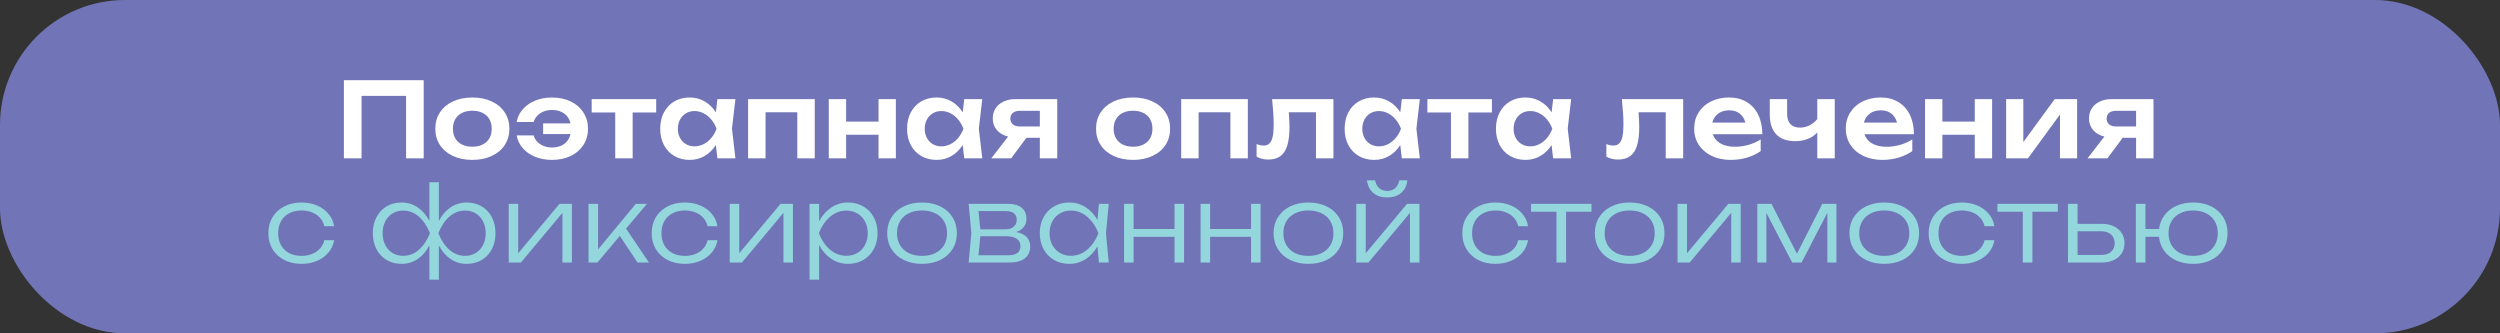 <?xml version="1.0" encoding="UTF-8"?> <svg xmlns="http://www.w3.org/2000/svg" width="600" height="80" viewBox="0 0 600 80" fill="none"><rect x="0" y="0" width="600" height="80" fill="#333333" stroke="none"/><rect width="600" height="80" rx="30" fill="#7175B7"></rect><path d="M82.534 38V19.25H101.684V38H97.459V23.012H86.772V38H82.534ZM113.363 38.375C111.613 38.375 110.063 38.062 108.713 37.438C107.371 36.812 106.329 35.938 105.588 34.812C104.846 33.679 104.475 32.375 104.475 30.9C104.475 29.417 104.846 28.108 105.588 26.975C106.329 25.842 107.371 24.962 108.713 24.337C110.063 23.712 111.613 23.4 113.363 23.4C115.113 23.4 116.659 23.712 118 24.337C119.35 24.962 120.396 25.842 121.138 26.975C121.879 28.108 122.25 29.417 122.25 30.9C122.25 32.375 121.879 33.679 121.138 34.812C120.396 35.938 119.35 36.812 118 37.438C116.659 38.062 115.113 38.375 113.363 38.375ZM113.363 35.212C114.321 35.212 115.146 35.038 115.838 34.688C116.538 34.337 117.075 33.842 117.45 33.2C117.825 32.55 118.013 31.783 118.013 30.9C118.013 30.017 117.825 29.25 117.45 28.6C117.075 27.95 116.538 27.45 115.838 27.1C115.138 26.75 114.313 26.575 113.363 26.575C112.404 26.575 111.575 26.75 110.875 27.1C110.175 27.45 109.638 27.95 109.263 28.6C108.888 29.25 108.7 30.017 108.7 30.9C108.7 31.783 108.888 32.55 109.263 33.2C109.638 33.842 110.175 34.337 110.875 34.688C111.575 35.038 112.404 35.212 113.363 35.212ZM132.483 23.4C134.167 23.4 135.662 23.717 136.971 24.35C138.279 24.983 139.296 25.867 140.021 27C140.754 28.133 141.121 29.433 141.121 30.9C141.121 32.358 140.754 33.654 140.021 34.788C139.296 35.921 138.279 36.804 136.971 37.438C135.662 38.062 134.167 38.375 132.483 38.375C131.008 38.375 129.662 38.129 128.446 37.638C127.237 37.146 126.246 36.454 125.471 35.562C124.696 34.671 124.204 33.65 123.996 32.5H128.083C128.242 33.075 128.529 33.583 128.946 34.025C129.371 34.458 129.883 34.796 130.483 35.038C131.092 35.279 131.754 35.4 132.471 35.4C133.646 35.4 134.621 35.121 135.396 34.562C136.179 33.996 136.687 33.2 136.921 32.175H130.346V29.613H136.921C136.687 28.587 136.179 27.796 135.396 27.238C134.621 26.671 133.646 26.387 132.471 26.387C131.754 26.387 131.092 26.508 130.483 26.75C129.875 26.992 129.362 27.333 128.946 27.775C128.529 28.208 128.242 28.708 128.083 29.275H123.996C124.204 28.125 124.696 27.108 125.471 26.225C126.246 25.333 127.237 24.642 128.446 24.15C129.662 23.65 131.008 23.4 132.483 23.4ZM142 23.788H157.487V26.988H151.837V38H147.65V26.988H142V23.788ZM176.499 23.788L175.674 30.887L176.499 38H172.174L171.799 34.8C171.091 35.933 170.195 36.812 169.112 37.438C168.037 38.062 166.841 38.375 165.524 38.375C164.149 38.375 162.924 38.062 161.849 37.438C160.774 36.812 159.937 35.933 159.337 34.8C158.745 33.667 158.449 32.367 158.449 30.9C158.449 29.425 158.745 28.121 159.337 26.988C159.937 25.846 160.77 24.962 161.837 24.337C162.912 23.712 164.141 23.4 165.524 23.4C166.841 23.4 168.037 23.712 169.112 24.337C170.195 24.954 171.095 25.829 171.812 26.962L172.174 23.788H176.499ZM166.674 35.125C167.449 35.125 168.187 34.946 168.887 34.587C169.587 34.229 170.199 33.733 170.724 33.1C171.257 32.458 171.674 31.725 171.974 30.9C171.674 30.075 171.257 29.342 170.724 28.7C170.199 28.058 169.587 27.558 168.887 27.2C168.187 26.833 167.449 26.65 166.674 26.65C165.907 26.65 165.22 26.833 164.612 27.2C164.012 27.558 163.541 28.062 163.199 28.712C162.857 29.354 162.687 30.083 162.687 30.9C162.687 31.717 162.857 32.446 163.199 33.087C163.541 33.729 164.012 34.229 164.612 34.587C165.22 34.946 165.907 35.125 166.674 35.125ZM179.54 38V23.788H195.54V38H191.353V26.938H183.728V38H179.54ZM210.844 29.188V23.788H215.006V38H210.844V32.337H203.069V38H198.906V23.788H203.069V29.188H210.844ZM235.745 23.788L234.92 30.887L235.745 38H231.42L231.045 34.8C230.337 35.933 229.441 36.812 228.358 37.438C227.283 38.062 226.087 38.375 224.77 38.375C223.395 38.375 222.17 38.062 221.095 37.438C220.02 36.812 219.183 35.933 218.583 34.8C217.991 33.667 217.695 32.367 217.695 30.9C217.695 29.425 217.991 28.121 218.583 26.988C219.183 25.846 220.016 24.962 221.083 24.337C222.158 23.712 223.387 23.4 224.77 23.4C226.087 23.4 227.283 23.712 228.358 24.337C229.441 24.954 230.341 25.829 231.058 26.962L231.42 23.788H235.745ZM225.92 35.125C226.695 35.125 227.433 34.946 228.133 34.587C228.833 34.229 229.445 33.733 229.97 33.1C230.503 32.458 230.92 31.725 231.22 30.9C230.92 30.075 230.503 29.342 229.97 28.7C229.445 28.058 228.833 27.558 228.133 27.2C227.433 26.833 226.695 26.65 225.92 26.65C225.153 26.65 224.466 26.833 223.858 27.2C223.258 27.558 222.787 28.062 222.445 28.712C222.103 29.354 221.933 30.083 221.933 30.9C221.933 31.717 222.103 32.446 222.445 33.087C222.787 33.729 223.258 34.229 223.858 34.587C224.466 34.946 225.153 35.125 225.92 35.125ZM253.736 23.788V38H249.561V33.075H246.336L242.674 38H237.911L241.949 32.775C240.807 32.5 239.907 31.979 239.249 31.212C238.59 30.446 238.261 29.512 238.261 28.413C238.261 27.504 238.486 26.7 238.936 26C239.394 25.3 240.032 24.758 240.849 24.375C241.674 23.983 242.624 23.788 243.699 23.788H253.736ZM249.561 30.35V26.6H244.699C244.015 26.6 243.474 26.767 243.074 27.1C242.682 27.433 242.486 27.887 242.486 28.462C242.486 29.038 242.682 29.496 243.074 29.837C243.474 30.179 244.015 30.35 244.699 30.35H249.561ZM271.936 38.375C270.186 38.375 268.636 38.062 267.286 37.438C265.944 36.812 264.903 35.938 264.161 34.812C263.419 33.679 263.048 32.375 263.048 30.9C263.048 29.417 263.419 28.108 264.161 26.975C264.903 25.842 265.944 24.962 267.286 24.337C268.636 23.712 270.186 23.4 271.936 23.4C273.686 23.4 275.232 23.712 276.573 24.337C277.923 24.962 278.969 25.842 279.711 26.975C280.453 28.108 280.823 29.417 280.823 30.9C280.823 32.375 280.453 33.679 279.711 34.812C278.969 35.938 277.923 36.812 276.573 37.438C275.232 38.062 273.686 38.375 271.936 38.375ZM271.936 35.212C272.894 35.212 273.719 35.038 274.411 34.688C275.111 34.337 275.648 33.842 276.023 33.2C276.398 32.55 276.586 31.783 276.586 30.9C276.586 30.017 276.398 29.25 276.023 28.6C275.648 27.95 275.111 27.45 274.411 27.1C273.711 26.75 272.886 26.575 271.936 26.575C270.978 26.575 270.148 26.75 269.448 27.1C268.748 27.45 268.211 27.95 267.836 28.6C267.461 29.25 267.273 30.017 267.273 30.9C267.273 31.783 267.461 32.55 267.836 33.2C268.211 33.842 268.748 34.337 269.448 34.688C270.148 35.038 270.978 35.212 271.936 35.212ZM283.481 38V23.788H299.481V38H295.294V26.938H287.669V38H283.481ZM320.023 23.788V38H315.835V26.938H309.31C309.418 28.429 309.473 29.617 309.473 30.5C309.473 32.333 309.293 33.821 308.935 34.962C308.585 36.096 308.035 36.933 307.285 37.475C306.543 38.017 305.573 38.288 304.373 38.288C303.339 38.288 302.41 38.058 301.585 37.6V34.575C302.193 34.817 302.756 34.938 303.273 34.938C303.848 34.938 304.31 34.767 304.66 34.425C305.018 34.083 305.277 33.55 305.435 32.825C305.602 32.092 305.685 31.125 305.685 29.925C305.685 28.283 305.56 26.238 305.31 23.788H320.023ZM340.761 23.788L339.936 30.887L340.761 38H336.436L336.061 34.8C335.352 35.933 334.457 36.812 333.373 37.438C332.298 38.062 331.102 38.375 329.786 38.375C328.411 38.375 327.186 38.062 326.111 37.438C325.036 36.812 324.198 35.933 323.598 34.8C323.007 33.667 322.711 32.367 322.711 30.9C322.711 29.425 323.007 28.121 323.598 26.988C324.198 25.846 325.032 24.962 326.098 24.337C327.173 23.712 328.402 23.4 329.786 23.4C331.102 23.4 332.298 23.712 333.373 24.337C334.457 24.954 335.357 25.829 336.073 26.962L336.436 23.788H340.761ZM330.936 35.125C331.711 35.125 332.448 34.946 333.148 34.587C333.848 34.229 334.461 33.733 334.986 33.1C335.519 32.458 335.936 31.725 336.236 30.9C335.936 30.075 335.519 29.342 334.986 28.7C334.461 28.058 333.848 27.558 333.148 27.2C332.448 26.833 331.711 26.65 330.936 26.65C330.169 26.65 329.482 26.833 328.873 27.2C328.273 27.558 327.802 28.062 327.461 28.712C327.119 29.354 326.948 30.083 326.948 30.9C326.948 31.717 327.119 32.446 327.461 33.087C327.802 33.729 328.273 34.229 328.873 34.587C329.482 34.946 330.169 35.125 330.936 35.125ZM342.577 23.788H358.064V26.988H352.414V38H348.227V26.988H342.577V23.788ZM377.076 23.788L376.251 30.887L377.076 38H372.751L372.376 34.8C371.668 35.933 370.772 36.812 369.689 37.438C368.614 38.062 367.418 38.375 366.101 38.375C364.726 38.375 363.501 38.062 362.426 37.438C361.351 36.812 360.514 35.933 359.914 34.8C359.322 33.667 359.026 32.367 359.026 30.9C359.026 29.425 359.322 28.121 359.914 26.988C360.514 25.846 361.347 24.962 362.414 24.337C363.489 23.712 364.718 23.4 366.101 23.4C367.418 23.4 368.614 23.712 369.689 24.337C370.772 24.954 371.672 25.829 372.389 26.962L372.751 23.788H377.076ZM367.251 35.125C368.026 35.125 368.764 34.946 369.464 34.587C370.164 34.229 370.776 33.733 371.301 33.1C371.835 32.458 372.251 31.725 372.551 30.9C372.251 30.075 371.835 29.342 371.301 28.7C370.776 28.058 370.164 27.558 369.464 27.2C368.764 26.833 368.026 26.65 367.251 26.65C366.485 26.65 365.797 26.833 365.189 27.2C364.589 27.558 364.118 28.062 363.776 28.712C363.435 29.354 363.264 30.083 363.264 30.9C363.264 31.717 363.435 32.446 363.776 33.087C364.118 33.729 364.589 34.229 365.189 34.587C365.797 34.946 366.485 35.125 367.251 35.125ZM403.963 23.788V38H399.776V26.938H393.251C393.359 28.429 393.413 29.617 393.413 30.5C393.413 32.333 393.234 33.821 392.876 34.962C392.526 36.096 391.976 36.933 391.226 37.475C390.484 38.017 389.513 38.288 388.313 38.288C387.28 38.288 386.351 38.058 385.526 37.6V34.575C386.134 34.817 386.696 34.938 387.213 34.938C387.788 34.938 388.251 34.767 388.601 34.425C388.959 34.083 389.217 33.55 389.376 32.825C389.542 32.092 389.626 31.125 389.626 29.925C389.626 28.283 389.501 26.238 389.251 23.788H403.963ZM411.076 32.2C411.393 33.167 412.01 33.913 412.926 34.438C413.843 34.962 415.005 35.225 416.414 35.225C417.489 35.225 418.568 35.071 419.651 34.763C420.735 34.454 421.705 34.021 422.564 33.462V36.263C421.622 36.929 420.526 37.45 419.276 37.825C418.035 38.192 416.735 38.375 415.376 38.375C413.693 38.375 412.185 38.062 410.851 37.438C409.518 36.804 408.476 35.921 407.726 34.788C406.976 33.646 406.601 32.333 406.601 30.85C406.601 29.392 406.96 28.1 407.676 26.975C408.393 25.842 409.389 24.962 410.664 24.337C411.939 23.712 413.38 23.4 414.989 23.4C416.605 23.4 418.014 23.762 419.214 24.488C420.414 25.204 421.335 26.229 421.976 27.562C422.626 28.887 422.951 30.433 422.951 32.2H411.076ZM415.014 26.475C413.955 26.475 413.068 26.742 412.351 27.275C411.643 27.8 411.176 28.517 410.951 29.425H418.889C418.647 28.483 418.189 27.758 417.514 27.25C416.847 26.733 416.014 26.475 415.014 26.475ZM436.147 23.788H440.335V38H436.147V31.788C435.556 32.454 434.801 32.971 433.885 33.337C432.968 33.696 431.951 33.875 430.835 33.875C428.86 33.875 427.351 33.333 426.31 32.25C425.268 31.158 424.747 29.575 424.747 27.5V23.788H428.91V27.325C428.91 28.408 429.172 29.229 429.697 29.788C430.222 30.346 430.993 30.625 432.01 30.625C432.785 30.625 433.522 30.454 434.222 30.113C434.931 29.771 435.572 29.262 436.147 28.587V23.788ZM447.465 32.2C447.782 33.167 448.398 33.913 449.315 34.438C450.232 34.962 451.394 35.225 452.802 35.225C453.877 35.225 454.957 35.071 456.04 34.763C457.123 34.454 458.094 34.021 458.952 33.462V36.263C458.011 36.929 456.915 37.45 455.665 37.825C454.423 38.192 453.123 38.375 451.765 38.375C450.082 38.375 448.573 38.062 447.24 37.438C445.907 36.804 444.865 35.921 444.115 34.788C443.365 33.646 442.99 32.333 442.99 30.85C442.99 29.392 443.348 28.1 444.065 26.975C444.782 25.842 445.777 24.962 447.052 24.337C448.327 23.712 449.769 23.4 451.377 23.4C452.994 23.4 454.402 23.762 455.602 24.488C456.802 25.204 457.723 26.229 458.365 27.562C459.015 28.887 459.34 30.433 459.34 32.2H447.465ZM451.402 26.475C450.344 26.475 449.457 26.742 448.74 27.275C448.032 27.8 447.565 28.517 447.34 29.425H455.277C455.036 28.483 454.577 27.758 453.902 27.25C453.236 26.733 452.402 26.475 451.402 26.475ZM473.944 29.188V23.788H478.107V38H473.944V32.337H466.169V38H462.007V23.788H466.169V29.188H473.944ZM485.596 34.1L493.133 23.788H498.508V38H494.396V27.488L486.708 38H481.471V23.788H485.596V34.1ZM516.837 23.788V38H512.662V33.075H509.437L505.774 38H501.012L505.049 32.775C503.908 32.5 503.008 31.979 502.349 31.212C501.691 30.446 501.362 29.512 501.362 28.413C501.362 27.504 501.587 26.7 502.037 26C502.495 25.3 503.133 24.758 503.949 24.375C504.774 23.983 505.724 23.788 506.799 23.788H516.837ZM512.662 30.35V26.6H507.799C507.116 26.6 506.574 26.767 506.174 27.1C505.783 27.433 505.587 27.887 505.587 28.462C505.587 29.038 505.783 29.496 506.174 29.837C506.574 30.179 507.116 30.35 507.799 30.35H512.662Z" fill="white"></path><path d="M80.192 57.65C80.009 58.758 79.554 59.746 78.829 60.612C78.113 61.471 77.192 62.138 76.067 62.612C74.942 63.087 73.709 63.325 72.367 63.325C70.817 63.325 69.438 63.017 68.229 62.4C67.021 61.775 66.079 60.908 65.404 59.8C64.738 58.683 64.404 57.404 64.404 55.962C64.404 54.521 64.738 53.246 65.404 52.138C66.079 51.021 67.021 50.154 68.229 49.538C69.438 48.913 70.817 48.6 72.367 48.6C73.709 48.6 74.942 48.837 76.067 49.312C77.192 49.788 78.113 50.458 78.829 51.325C79.554 52.183 80.009 53.171 80.192 54.288H77.829C77.654 53.521 77.313 52.854 76.804 52.288C76.304 51.712 75.671 51.275 74.904 50.975C74.138 50.667 73.292 50.513 72.367 50.513C71.242 50.513 70.254 50.737 69.404 51.188C68.554 51.629 67.9 52.263 67.442 53.087C66.984 53.904 66.754 54.862 66.754 55.962C66.754 57.062 66.984 58.025 67.442 58.85C67.9 59.667 68.554 60.3 69.404 60.75C70.254 61.192 71.242 61.413 72.367 61.413C73.3 61.413 74.15 61.258 74.917 60.95C75.684 60.642 76.317 60.204 76.817 59.638C77.325 59.071 77.663 58.408 77.829 57.65H80.192ZM112.016 48.6C113.357 48.6 114.549 48.908 115.591 49.525C116.641 50.142 117.457 51.008 118.041 52.125C118.624 53.242 118.916 54.521 118.916 55.962C118.916 57.404 118.624 58.683 118.041 59.8C117.457 60.917 116.641 61.783 115.591 62.4C114.549 63.017 113.357 63.325 112.016 63.325C110.574 63.325 109.278 62.938 108.128 62.163C106.986 61.379 106.053 60.288 105.328 58.888V67.125H103.053V58.9C102.328 60.292 101.391 61.379 100.241 62.163C99.099 62.938 97.811 63.325 96.378 63.325C95.036 63.325 93.841 63.017 92.79 62.4C91.749 61.783 90.936 60.917 90.353 59.8C89.77 58.683 89.478 57.404 89.478 55.962C89.478 54.521 89.77 53.242 90.353 52.125C90.936 51.008 91.749 50.142 92.79 49.525C93.841 48.908 95.036 48.6 96.378 48.6C97.811 48.6 99.099 48.987 100.241 49.763C101.391 50.538 102.328 51.625 103.053 53.025V43.75H105.328V53.025C106.053 51.633 106.991 50.55 108.141 49.775C109.291 48.992 110.582 48.6 112.016 48.6ZM96.753 61.4C98.178 61.4 99.441 60.913 100.541 59.938C101.641 58.962 102.524 57.638 103.191 55.962C102.524 54.288 101.641 52.967 100.541 52C99.441 51.025 98.178 50.538 96.753 50.538C95.795 50.538 94.941 50.767 94.191 51.225C93.449 51.683 92.87 52.325 92.453 53.15C92.036 53.967 91.828 54.904 91.828 55.962C91.828 57.021 92.036 57.962 92.453 58.788C92.87 59.612 93.449 60.254 94.191 60.712C94.941 61.171 95.795 61.4 96.753 61.4ZM111.628 61.4C112.586 61.4 113.441 61.171 114.191 60.712C114.941 60.254 115.524 59.612 115.941 58.788C116.357 57.962 116.566 57.021 116.566 55.962C116.566 54.904 116.357 53.967 115.941 53.15C115.524 52.325 114.941 51.683 114.191 51.225C113.441 50.767 112.586 50.538 111.628 50.538C110.203 50.538 108.941 51.025 107.841 52C106.741 52.975 105.861 54.296 105.203 55.962C105.861 57.638 106.741 58.962 107.841 59.938C108.941 60.913 110.203 61.4 111.628 61.4ZM124.37 60.775L134.283 48.925H137.258V63H134.983V51.087L125.02 63H122.095V48.925H124.37V60.775ZM150.254 54.862L155.742 63H152.992L148.767 56.612L143.379 63H141.242V48.925H143.542V59.85L152.592 48.925H155.267L150.254 54.862ZM172.189 57.65C172.006 58.758 171.551 59.746 170.826 60.612C170.11 61.471 169.189 62.138 168.064 62.612C166.939 63.087 165.706 63.325 164.364 63.325C162.814 63.325 161.435 63.017 160.226 62.4C159.018 61.775 158.076 60.908 157.401 59.8C156.735 58.683 156.401 57.404 156.401 55.962C156.401 54.521 156.735 53.246 157.401 52.138C158.076 51.021 159.018 50.154 160.226 49.538C161.435 48.913 162.814 48.6 164.364 48.6C165.706 48.6 166.939 48.837 168.064 49.312C169.189 49.788 170.11 50.458 170.826 51.325C171.551 52.183 172.006 53.171 172.189 54.288H169.826C169.651 53.521 169.31 52.854 168.801 52.288C168.301 51.712 167.668 51.275 166.901 50.975C166.135 50.667 165.289 50.513 164.364 50.513C163.239 50.513 162.251 50.737 161.401 51.188C160.551 51.629 159.897 52.263 159.439 53.087C158.981 53.904 158.751 54.862 158.751 55.962C158.751 57.062 158.981 58.025 159.439 58.85C159.897 59.667 160.551 60.3 161.401 60.75C162.251 61.192 163.239 61.413 164.364 61.413C165.297 61.413 166.147 61.258 166.914 60.95C167.681 60.642 168.314 60.204 168.814 59.638C169.322 59.071 169.66 58.408 169.826 57.65H172.189ZM177.415 60.775L187.328 48.925H190.303V63H188.028V51.087L178.065 63H175.14V48.925H177.415V60.775ZM203.524 48.6C204.891 48.6 206.112 48.913 207.187 49.538C208.262 50.154 209.099 51.021 209.699 52.138C210.308 53.254 210.612 54.529 210.612 55.962C210.612 57.396 210.308 58.671 209.699 59.788C209.099 60.904 208.262 61.775 207.187 62.4C206.112 63.017 204.891 63.325 203.524 63.325C202.049 63.325 200.712 62.925 199.512 62.125C198.312 61.325 197.337 60.217 196.587 58.8V67.125H194.287V48.925H196.587V53.112C197.337 51.696 198.312 50.592 199.512 49.8C200.712 49 202.049 48.6 203.524 48.6ZM203.137 61.388C204.12 61.388 204.999 61.158 205.774 60.7C206.558 60.242 207.166 59.604 207.599 58.788C208.041 57.962 208.262 57.021 208.262 55.962C208.262 54.913 208.041 53.975 207.599 53.15C207.166 52.325 206.558 51.683 205.774 51.225C204.999 50.767 204.12 50.538 203.137 50.538C201.687 50.538 200.383 51.029 199.224 52.013C198.074 52.996 197.174 54.312 196.524 55.962C197.174 57.621 198.074 58.942 199.224 59.925C200.374 60.9 201.678 61.388 203.137 61.388ZM221.288 63.325C219.646 63.325 218.192 63.017 216.925 62.4C215.658 61.783 214.675 60.917 213.975 59.8C213.275 58.683 212.925 57.404 212.925 55.962C212.925 54.521 213.275 53.242 213.975 52.125C214.675 51.008 215.658 50.142 216.925 49.525C218.192 48.908 219.646 48.6 221.288 48.6C222.929 48.6 224.383 48.908 225.65 49.525C226.917 50.142 227.9 51.008 228.6 52.125C229.3 53.242 229.65 54.521 229.65 55.962C229.65 57.404 229.3 58.683 228.6 59.8C227.9 60.917 226.917 61.783 225.65 62.4C224.383 63.017 222.929 63.325 221.288 63.325ZM221.288 61.413C222.504 61.413 223.563 61.192 224.463 60.75C225.371 60.3 226.071 59.667 226.563 58.85C227.054 58.025 227.3 57.062 227.3 55.962C227.3 54.871 227.054 53.913 226.563 53.087C226.071 52.263 225.371 51.629 224.463 51.188C223.563 50.737 222.504 50.513 221.288 50.513C220.071 50.513 219.008 50.737 218.1 51.188C217.2 51.629 216.504 52.263 216.013 53.087C215.521 53.913 215.275 54.871 215.275 55.962C215.275 57.062 215.521 58.025 216.013 58.85C216.504 59.667 217.2 60.3 218.1 60.75C219.008 61.192 220.071 61.413 221.288 61.413ZM243.875 55.688C244.975 55.888 245.813 56.283 246.388 56.875C246.963 57.467 247.25 58.233 247.25 59.175C247.25 59.975 247.058 60.663 246.675 61.237C246.292 61.812 245.733 62.25 245 62.55C244.275 62.85 243.4 63 242.375 63H232.475L233.125 55.962L232.475 48.925H242.038C243.396 48.925 244.454 49.242 245.213 49.875C245.971 50.5 246.35 51.375 246.35 52.5C246.35 53.275 246.138 53.933 245.713 54.475C245.288 55.008 244.675 55.413 243.875 55.688ZM244.013 52.75C244.013 52.083 243.796 51.571 243.363 51.212C242.929 50.846 242.279 50.663 241.413 50.663H234.838L235.275 55.038H241.213C242.113 55.038 242.804 54.833 243.288 54.425C243.771 54.017 244.013 53.458 244.013 52.75ZM242.013 61.263C242.988 61.263 243.713 61.075 244.188 60.7C244.671 60.317 244.913 59.758 244.913 59.025C244.913 58.283 244.613 57.708 244.013 57.3C243.421 56.892 242.538 56.688 241.363 56.688H235.288L234.838 61.263H242.013ZM266.097 48.925L265.434 55.962L266.097 63H263.747L263.384 59.138C262.626 60.454 261.663 61.483 260.497 62.225C259.338 62.958 258.051 63.325 256.634 63.325C255.267 63.325 254.047 63.017 252.972 62.4C251.897 61.775 251.055 60.904 250.447 59.788C249.847 58.671 249.547 57.396 249.547 55.962C249.547 54.529 249.847 53.254 250.447 52.138C251.055 51.021 251.897 50.154 252.972 49.538C254.047 48.913 255.267 48.6 256.634 48.6C258.051 48.6 259.338 48.967 260.497 49.7C261.663 50.433 262.626 51.458 263.384 52.775L263.747 48.925H266.097ZM257.022 61.388C258.48 61.388 259.784 60.9 260.934 59.925C262.084 58.942 262.984 57.621 263.634 55.962C262.984 54.312 262.08 52.996 260.922 52.013C259.772 51.029 258.472 50.538 257.022 50.538C256.038 50.538 255.155 50.767 254.372 51.225C253.597 51.683 252.988 52.325 252.547 53.15C252.113 53.975 251.897 54.913 251.897 55.962C251.897 57.021 252.113 57.962 252.547 58.788C252.988 59.604 253.597 60.242 254.372 60.7C255.155 61.158 256.038 61.388 257.022 61.388ZM281.887 54.962V48.925H284.174V63H281.887V56.825H272.062V63H269.774V48.925H272.062V54.962H281.887ZM300.252 54.962V48.925H302.539V63H300.252V56.825H290.427V63H288.139V48.925H290.427V54.962H300.252ZM314.017 63.325C312.375 63.325 310.921 63.017 309.655 62.4C308.388 61.783 307.405 60.917 306.705 59.8C306.005 58.683 305.655 57.404 305.655 55.962C305.655 54.521 306.005 53.242 306.705 52.125C307.405 51.008 308.388 50.142 309.655 49.525C310.921 48.908 312.375 48.6 314.017 48.6C315.659 48.6 317.113 48.908 318.38 49.525C319.646 50.142 320.63 51.008 321.33 52.125C322.03 53.242 322.38 54.521 322.38 55.962C322.38 57.404 322.03 58.683 321.33 59.8C320.63 60.917 319.646 61.783 318.38 62.4C317.113 63.017 315.659 63.325 314.017 63.325ZM314.017 61.413C315.234 61.413 316.292 61.192 317.192 60.75C318.1 60.3 318.8 59.667 319.292 58.85C319.784 58.025 320.03 57.062 320.03 55.962C320.03 54.871 319.784 53.913 319.292 53.087C318.8 52.263 318.1 51.629 317.192 51.188C316.292 50.737 315.234 50.513 314.017 50.513C312.8 50.513 311.738 50.737 310.83 51.188C309.93 51.629 309.234 52.263 308.742 53.087C308.25 53.913 308.005 54.871 308.005 55.962C308.005 57.062 308.25 58.025 308.742 58.85C309.234 59.667 309.93 60.3 310.83 60.75C311.738 61.192 312.8 61.413 314.017 61.413ZM327.78 60.775L337.692 48.925H340.667V63H338.392V51.087L328.43 63H325.505V48.925H327.78V60.775ZM332.93 47.388C331.555 47.388 330.446 47.033 329.605 46.325C328.763 45.608 328.25 44.592 328.067 43.275H330.03C330.18 44.083 330.509 44.712 331.017 45.163C331.525 45.604 332.163 45.825 332.93 45.825C333.696 45.825 334.334 45.604 334.842 45.163C335.35 44.712 335.68 44.083 335.83 43.275H337.78C337.605 44.592 337.096 45.608 336.255 46.325C335.413 47.033 334.305 47.388 332.93 47.388ZM366.736 57.65C366.553 58.758 366.098 59.746 365.373 60.612C364.657 61.471 363.736 62.138 362.611 62.612C361.486 63.087 360.253 63.325 358.911 63.325C357.361 63.325 355.982 63.017 354.773 62.4C353.565 61.775 352.623 60.908 351.948 59.8C351.282 58.683 350.948 57.404 350.948 55.962C350.948 54.521 351.282 53.246 351.948 52.138C352.623 51.021 353.565 50.154 354.773 49.538C355.982 48.913 357.361 48.6 358.911 48.6C360.253 48.6 361.486 48.837 362.611 49.312C363.736 49.788 364.657 50.458 365.373 51.325C366.098 52.183 366.553 53.171 366.736 54.288H364.373C364.198 53.521 363.857 52.854 363.348 52.288C362.848 51.712 362.215 51.275 361.448 50.975C360.682 50.667 359.836 50.513 358.911 50.513C357.786 50.513 356.798 50.737 355.948 51.188C355.098 51.629 354.444 52.263 353.986 53.087C353.528 53.904 353.298 54.862 353.298 55.962C353.298 57.062 353.528 58.025 353.986 58.85C354.444 59.667 355.098 60.3 355.948 60.75C356.798 61.192 357.786 61.413 358.911 61.413C359.844 61.413 360.694 61.258 361.461 60.95C362.228 60.642 362.861 60.204 363.361 59.638C363.869 59.071 364.207 58.408 364.373 57.65H366.736ZM367.454 48.925H381.954V50.812H375.854V63H373.554V50.812H367.454V48.925ZM391.122 63.325C389.48 63.325 388.026 63.017 386.759 62.4C385.492 61.783 384.509 60.917 383.809 59.8C383.109 58.683 382.759 57.404 382.759 55.962C382.759 54.521 383.109 53.242 383.809 52.125C384.509 51.008 385.492 50.142 386.759 49.525C388.026 48.908 389.48 48.6 391.122 48.6C392.763 48.6 394.217 48.908 395.484 49.525C396.751 50.142 397.734 51.008 398.434 52.125C399.134 53.242 399.484 54.521 399.484 55.962C399.484 57.404 399.134 58.683 398.434 59.8C397.734 60.917 396.751 61.783 395.484 62.4C394.217 63.017 392.763 63.325 391.122 63.325ZM391.122 61.413C392.338 61.413 393.397 61.192 394.297 60.75C395.205 60.3 395.905 59.667 396.397 58.85C396.888 58.025 397.134 57.062 397.134 55.962C397.134 54.871 396.888 53.913 396.397 53.087C395.905 52.263 395.205 51.629 394.297 51.188C393.397 50.737 392.338 50.513 391.122 50.513C389.905 50.513 388.842 50.737 387.934 51.188C387.034 51.629 386.338 52.263 385.847 53.087C385.355 53.913 385.109 54.871 385.109 55.962C385.109 57.062 385.355 58.025 385.847 58.85C386.338 59.667 387.034 60.3 387.934 60.75C388.842 61.192 389.905 61.413 391.122 61.413ZM404.884 60.775L414.797 48.925H417.772V63H415.497V51.087L405.534 63H402.609V48.925H404.884V60.775ZM431.268 60.888L437.343 48.925H440.743V63H438.568V51.075L432.381 63H430.118L423.931 51.1V63H421.756V48.925H425.156L431.268 60.888ZM452.223 63.325C450.581 63.325 449.127 63.017 447.861 62.4C446.594 61.783 445.611 60.917 444.911 59.8C444.211 58.683 443.861 57.404 443.861 55.962C443.861 54.521 444.211 53.242 444.911 52.125C445.611 51.008 446.594 50.142 447.861 49.525C449.127 48.908 450.581 48.6 452.223 48.6C453.865 48.6 455.319 48.908 456.586 49.525C457.852 50.142 458.836 51.008 459.536 52.125C460.236 53.242 460.586 54.521 460.586 55.962C460.586 57.404 460.236 58.683 459.536 59.8C458.836 60.917 457.852 61.783 456.586 62.4C455.319 63.017 453.865 63.325 452.223 63.325ZM452.223 61.413C453.44 61.413 454.498 61.192 455.398 60.75C456.306 60.3 457.006 59.667 457.498 58.85C457.99 58.025 458.236 57.062 458.236 55.962C458.236 54.871 457.99 53.913 457.498 53.087C457.006 52.263 456.306 51.629 455.398 51.188C454.498 50.737 453.44 50.513 452.223 50.513C451.006 50.513 449.944 50.737 449.036 51.188C448.136 51.629 447.44 52.263 446.948 53.087C446.456 53.913 446.211 54.871 446.211 55.962C446.211 57.062 446.456 58.025 446.948 58.85C447.44 59.667 448.136 60.3 449.036 60.75C449.944 61.192 451.006 61.413 452.223 61.413ZM478.661 57.65C478.477 58.758 478.023 59.746 477.298 60.612C476.581 61.471 475.661 62.138 474.536 62.612C473.411 63.087 472.177 63.325 470.836 63.325C469.286 63.325 467.906 63.017 466.698 62.4C465.49 61.775 464.548 60.908 463.873 59.8C463.206 58.683 462.873 57.404 462.873 55.962C462.873 54.521 463.206 53.246 463.873 52.138C464.548 51.021 465.49 50.154 466.698 49.538C467.906 48.913 469.286 48.6 470.836 48.6C472.177 48.6 473.411 48.837 474.536 49.312C475.661 49.788 476.581 50.458 477.298 51.325C478.023 52.183 478.477 53.171 478.661 54.288H476.298C476.123 53.521 475.781 52.854 475.273 52.288C474.773 51.712 474.14 51.275 473.373 50.975C472.606 50.667 471.761 50.513 470.836 50.513C469.711 50.513 468.723 50.737 467.873 51.188C467.023 51.629 466.369 52.263 465.911 53.087C465.452 53.904 465.223 54.862 465.223 55.962C465.223 57.062 465.452 58.025 465.911 58.85C466.369 59.667 467.023 60.3 467.873 60.75C468.723 61.192 469.711 61.413 470.836 61.413C471.769 61.413 472.619 61.258 473.386 60.95C474.152 60.642 474.786 60.204 475.286 59.638C475.794 59.071 476.131 58.408 476.298 57.65H478.661ZM479.378 48.925H493.878V50.812H487.778V63H485.478V50.812H479.378V48.925ZM504.465 53.725C505.54 53.725 506.486 53.921 507.303 54.312C508.119 54.696 508.753 55.237 509.203 55.938C509.653 56.638 509.878 57.446 509.878 58.362C509.878 59.279 509.653 60.092 509.203 60.8C508.753 61.5 508.119 62.042 507.303 62.425C506.486 62.808 505.544 63 504.478 63H496.315V48.925H498.615V53.725H504.465ZM504.265 61.188C504.923 61.188 505.498 61.075 505.99 60.85C506.482 60.617 506.861 60.288 507.128 59.862C507.394 59.429 507.528 58.925 507.528 58.35C507.528 57.775 507.394 57.275 507.128 56.85C506.861 56.417 506.482 56.083 505.99 55.85C505.498 55.617 504.923 55.5 504.265 55.5H498.615V61.188H504.265ZM526.355 48.6C527.98 48.6 529.418 48.908 530.668 49.525C531.918 50.142 532.889 51.008 533.58 52.125C534.272 53.242 534.618 54.521 534.618 55.962C534.618 57.404 534.272 58.683 533.58 59.8C532.889 60.917 531.918 61.783 530.668 62.4C529.418 63.017 527.98 63.325 526.355 63.325C524.847 63.325 523.493 63.054 522.293 62.513C521.101 61.971 520.147 61.212 519.43 60.237C518.714 59.254 518.289 58.117 518.155 56.825H514.905V63H512.605V48.925H514.905V54.962H518.168C518.326 53.696 518.768 52.583 519.493 51.625C520.218 50.667 521.168 49.925 522.343 49.4C523.526 48.867 524.864 48.6 526.355 48.6ZM526.355 61.413C527.555 61.413 528.597 61.192 529.48 60.75C530.372 60.3 531.059 59.667 531.543 58.85C532.026 58.025 532.268 57.062 532.268 55.962C532.268 54.862 532.026 53.904 531.543 53.087C531.059 52.263 530.372 51.629 529.48 51.188C528.597 50.737 527.555 50.513 526.355 50.513C525.164 50.513 524.122 50.737 523.23 51.188C522.339 51.629 521.651 52.263 521.168 53.087C520.684 53.913 520.443 54.871 520.443 55.962C520.443 57.054 520.684 58.013 521.168 58.837C521.651 59.663 522.339 60.3 523.23 60.75C524.122 61.192 525.164 61.413 526.355 61.413Z" fill="#93D6DC"></path></svg> 